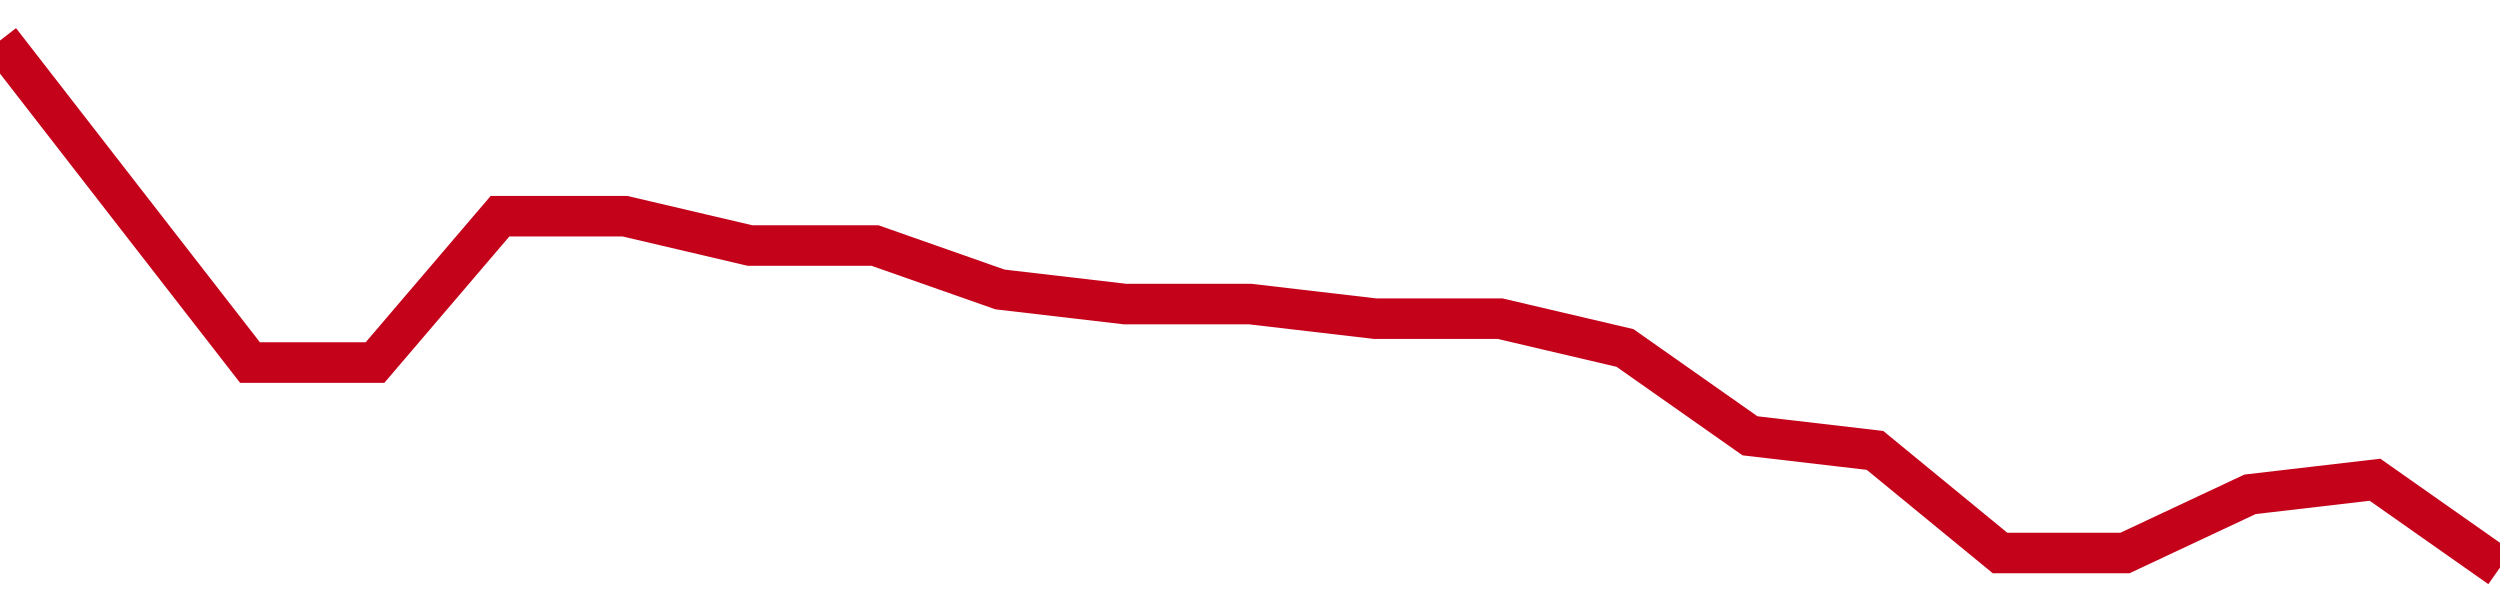<!-- Generated with https://github.com/jxxe/sparkline/ --><svg viewBox="0 0 185 45" class="sparkline" xmlns="http://www.w3.org/2000/svg"><path class="sparkline--fill" d="M 0 3 L 0 3 L 9.25 14.92 L 18.5 26.83 L 27.75 26.83 L 37 16 L 46.25 16 L 55.5 18.17 L 64.75 18.17 L 74 21.42 L 83.25 22.5 L 92.5 22.5 L 101.75 23.58 L 111 23.58 L 120.25 25.75 L 129.5 32.25 L 138.75 33.33 L 148 40.92 L 157.25 40.92 L 166.5 36.58 L 175.75 35.5 L 185 42 V 45 L 0 45 Z" stroke="none" fill="none" ></path><path class="sparkline--line" d="M 0 3 L 0 3 L 9.25 14.92 L 18.5 26.83 L 27.75 26.83 L 37 16 L 46.25 16 L 55.5 18.17 L 64.75 18.17 L 74 21.42 L 83.25 22.5 L 92.5 22.5 L 101.75 23.58 L 111 23.58 L 120.25 25.75 L 129.5 32.25 L 138.75 33.33 L 148 40.92 L 157.25 40.92 L 166.5 36.58 L 175.75 35.5 L 185 42" fill="none" stroke-width="3" stroke="#C4021A" ></path></svg>